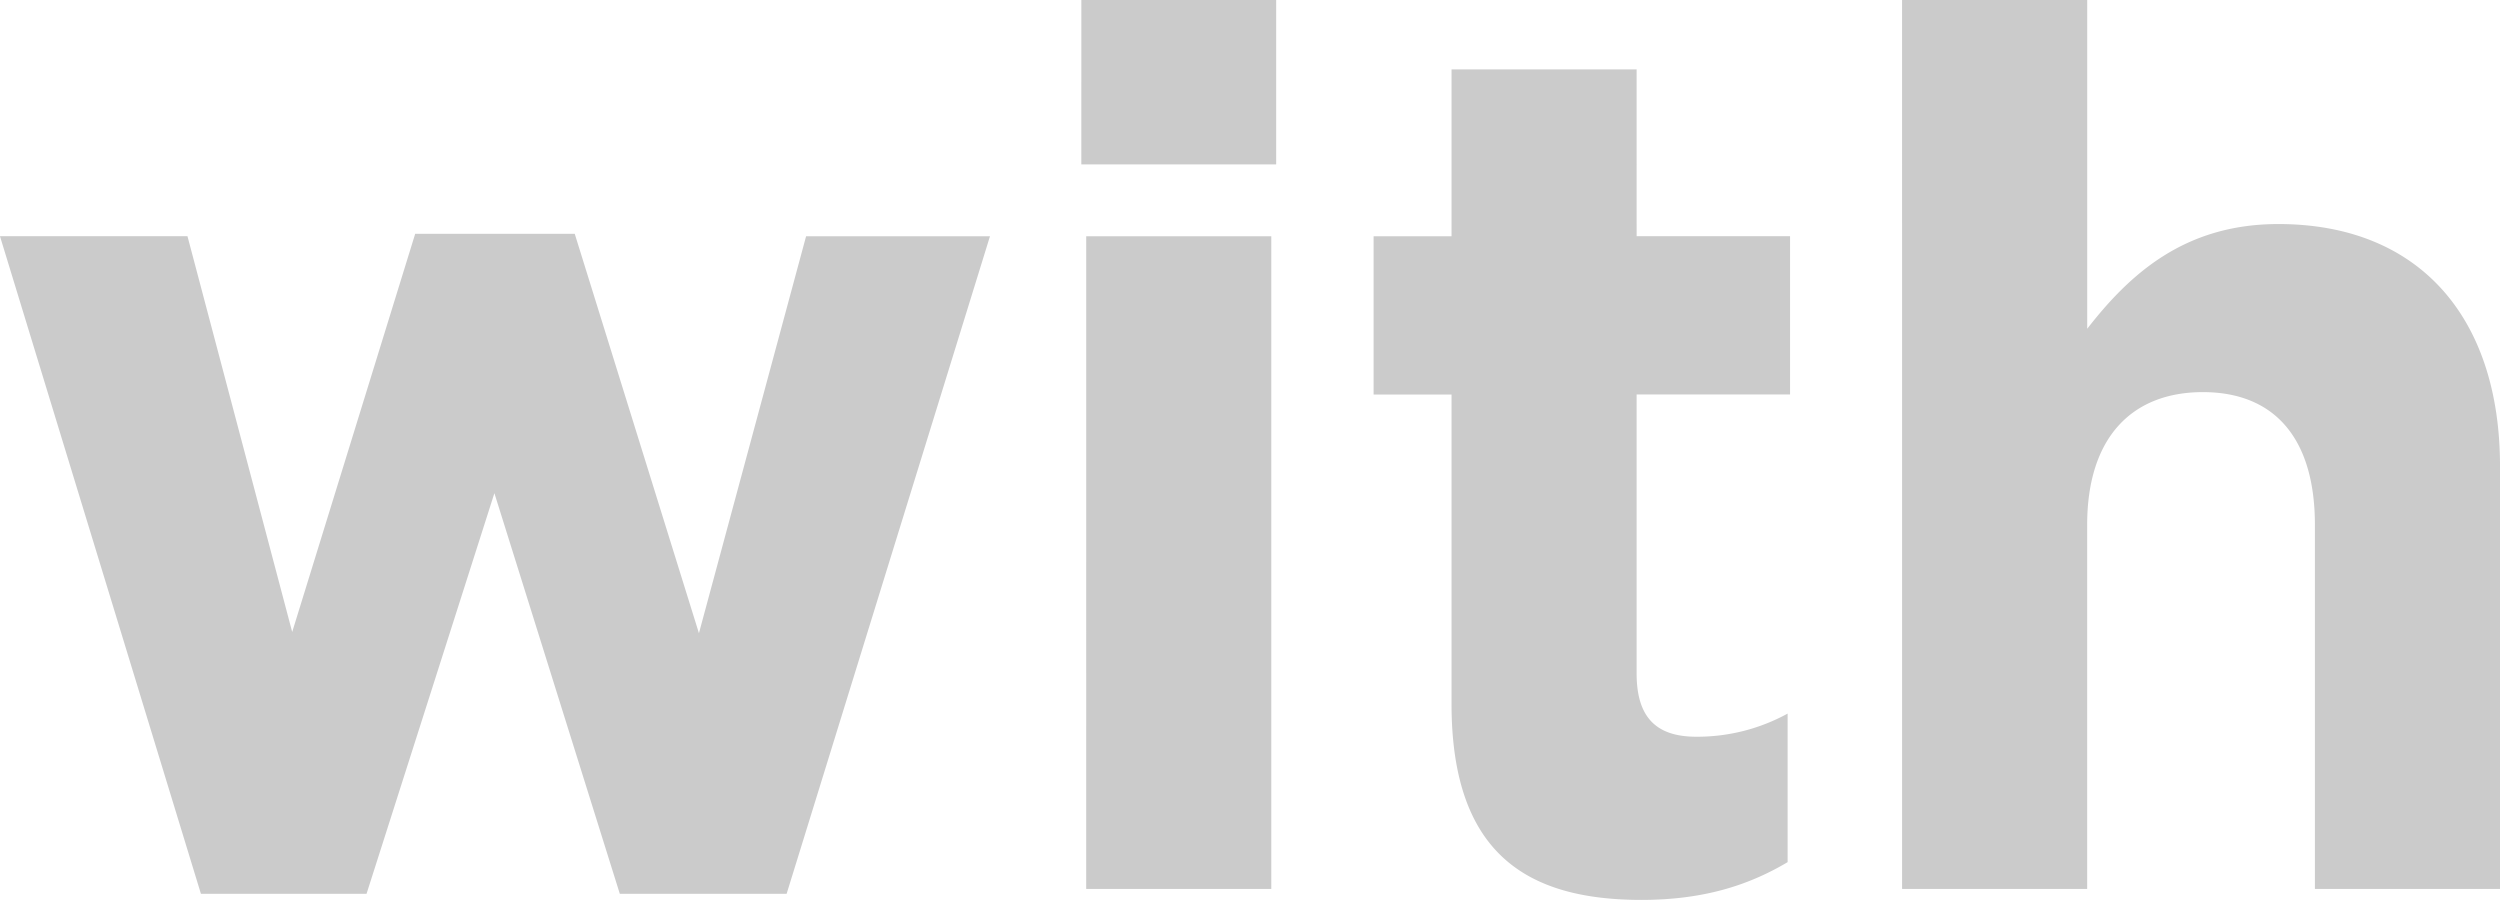 <svg xmlns="http://www.w3.org/2000/svg" width="363.012" height="130.67" viewBox="0 0 363.012 130.67">
  <path id="purpose_L2" d="M6784.286,9109.606h24.048l18.566-58.172,18.212,58.172h24.221l29.529-95.482h-26.7l-15.561,57.643-18.036-58H6815.4l-17.86,57.824-15.206-57.468h-27.226Zm127.84-105.915h28.291v-23.869h-28.29Zm.707,105.207h26.876v-94.773h-26.875Zm80.63,1.593c9.017,0,15.56-2.124,21.219-5.482v-21.57a27.327,27.327,0,0,1-13.262,3.36c-6.009,0-8.664-3.008-8.664-9.2v-40.494h22.28V9014.12h-22.279V8989.9h-26.876v24.224h-11.316v22.99h11.316v44.912c0,21.92,11.14,28.466,27.584,28.466Zm37.84-1.593h26.876v-52.866c0-12.731,6.543-19.273,16.8-19.273s16.268,6.542,16.268,19.273V9108.9h26.879v-61.357c0-21.749-11.844-35.188-32.181-35.188-13.615,0-21.572,7.25-27.761,15.208v-47.741H7031.3Z" transform="translate(-6755.111 -8979.822)" fill="#cbcbcb"/>
</svg>
